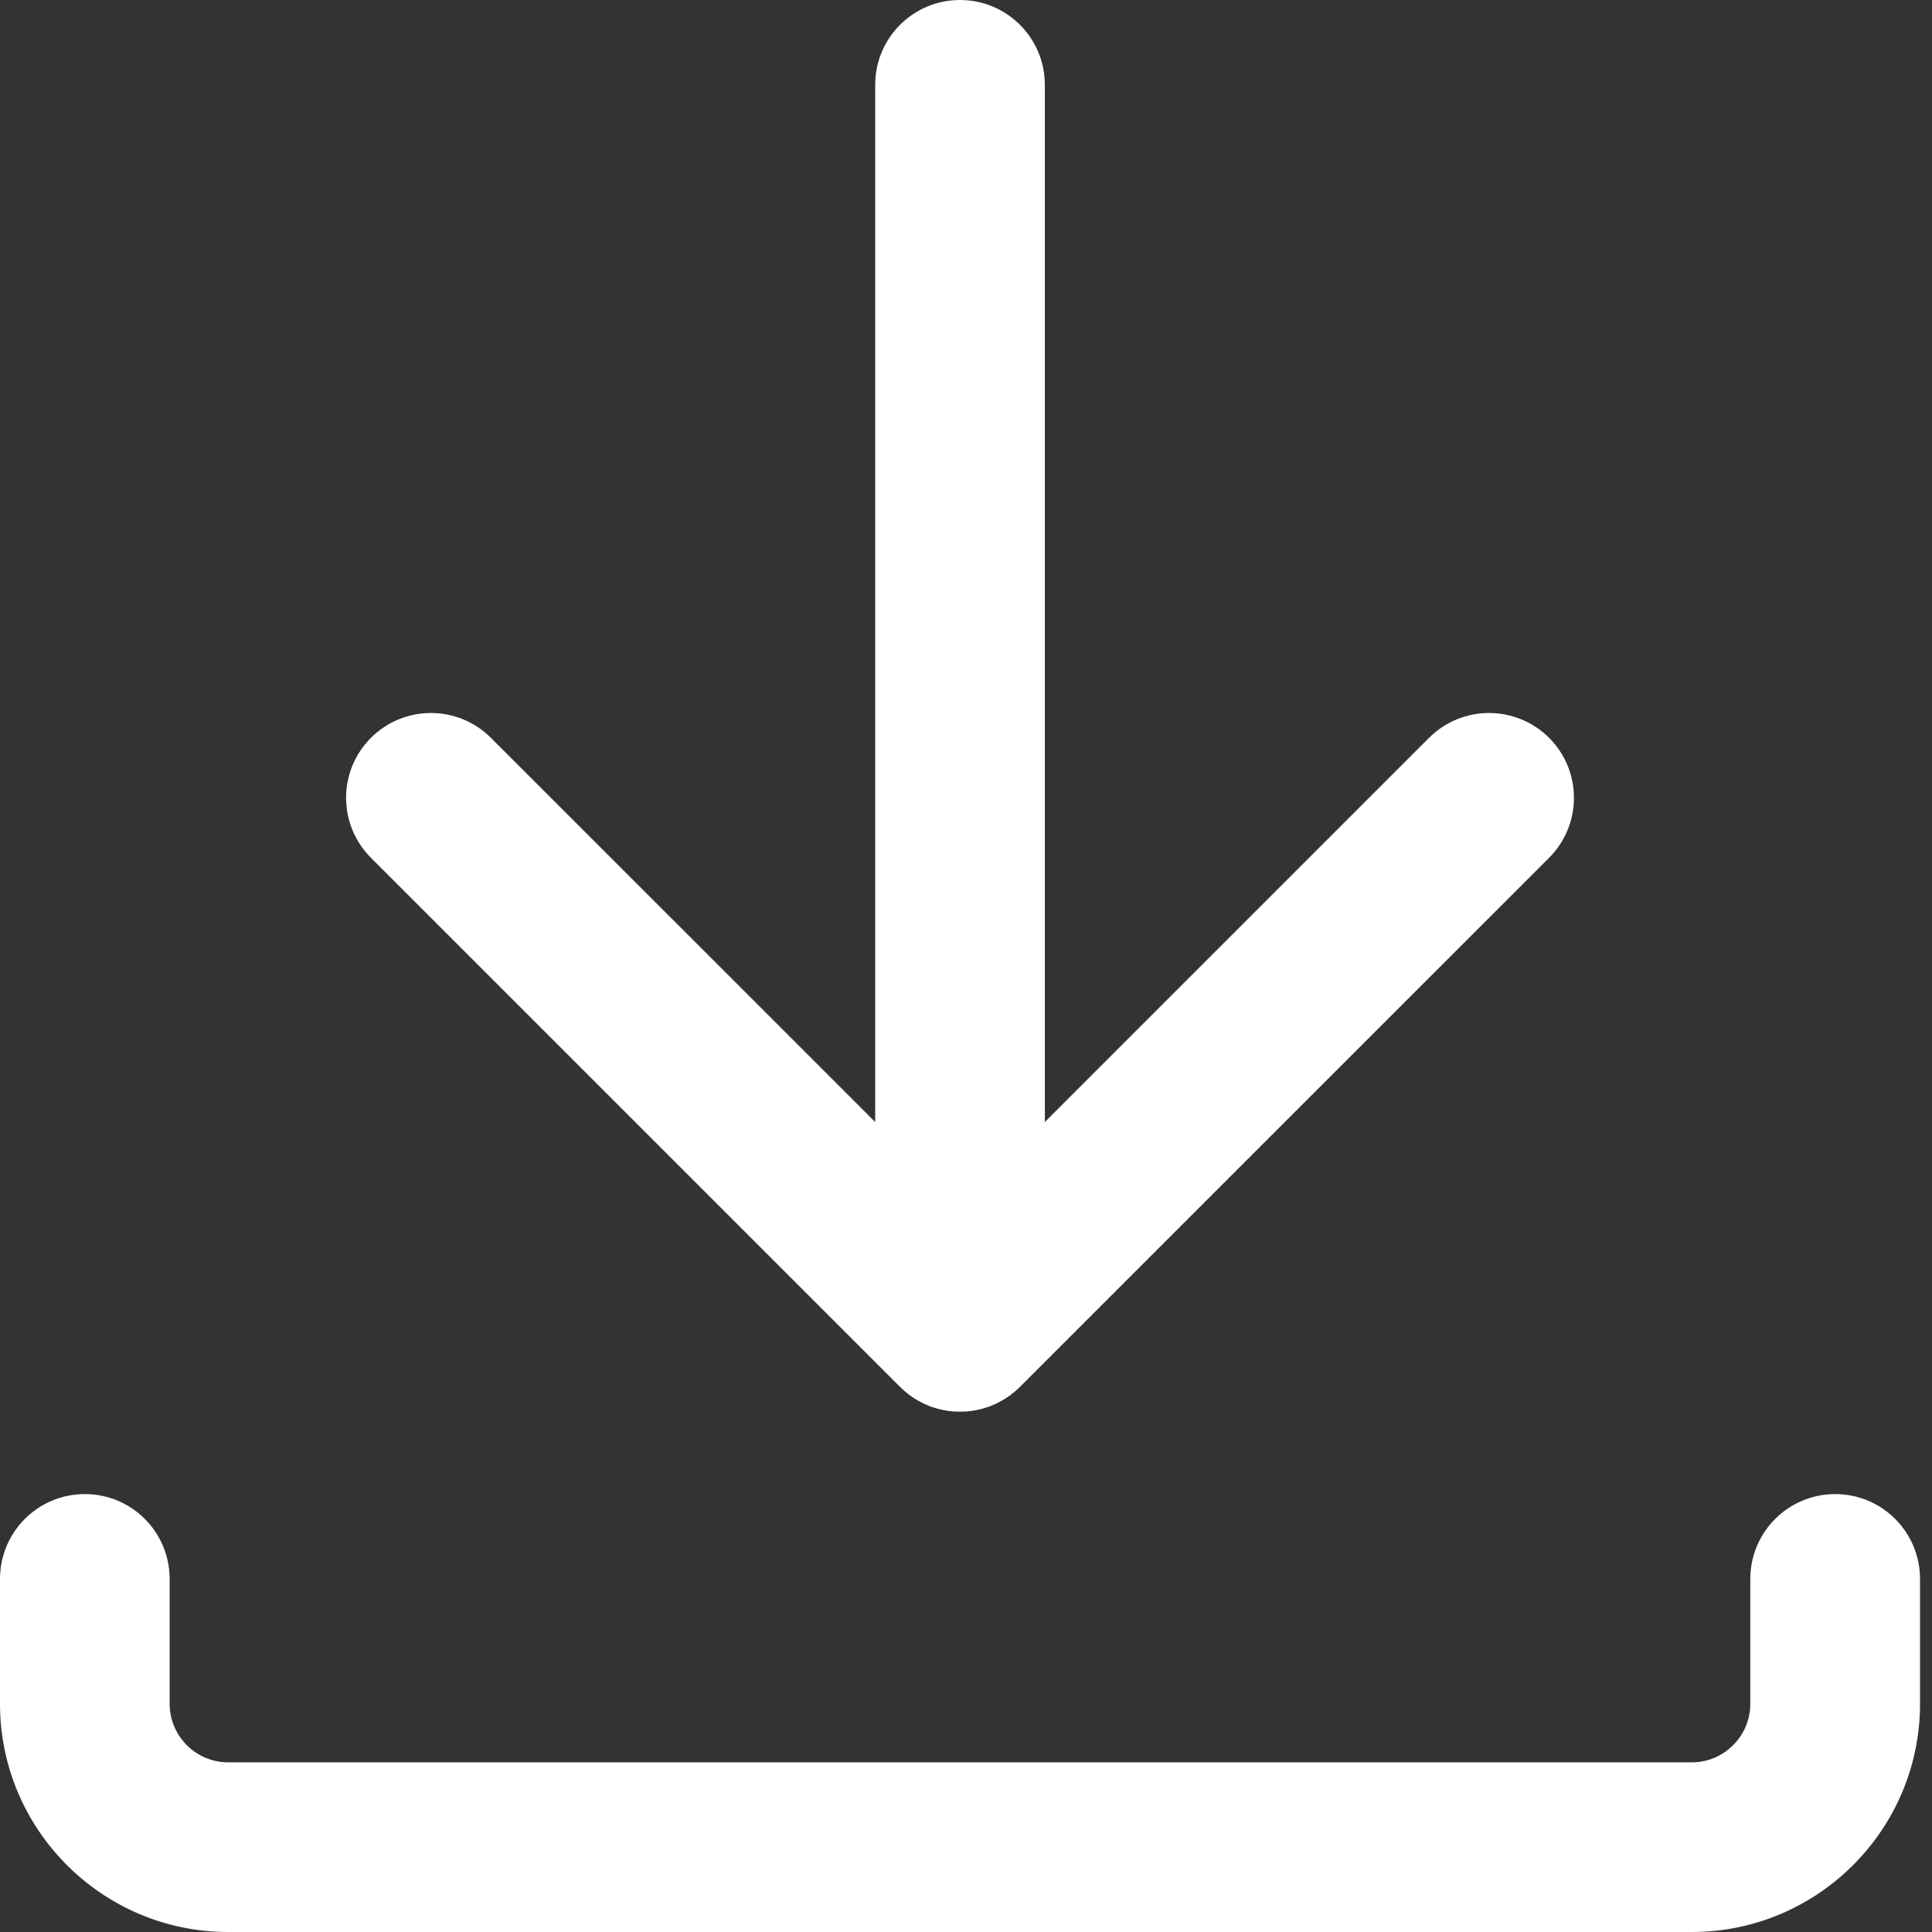 <?xml version="1.0" encoding="UTF-8"?>
<svg width="21px" height="21px" viewBox="0 0 21 21" version="1.1" xmlns="http://www.w3.org/2000/svg" xmlns:xlink="http://www.w3.org/1999/xlink">
    <rect x="0" y="0" width="21" height="21" fill="#333333" stroke="none"/>
    <title>ic / bibliotheque copy 7</title>
    <g id="Symbols" stroke="none" stroke-width="1" fill="none" fill-rule="evenodd">
        <g id="menu" transform="translate(-58, -446)" fill="#FFFFFF">
            <g id="Group" transform="translate(51, 439)">
                <g transform="translate(7, 7)">
                    <path d="M9.782,15.074 L9.783,15.074 C9.783,15.075 9.784,15.076 9.785,15.076 C9.795,15.086 9.805,15.097 9.816,15.106 C9.821,15.111 9.827,15.116 9.833,15.121 C9.839,15.125 9.844,15.13 9.849,15.135 C9.857,15.141 9.864,15.147 9.871,15.152 C9.876,15.156 9.881,15.16 9.885,15.163 C9.893,15.169 9.901,15.175 9.909,15.18 L9.921,15.188 C9.93,15.194 9.939,15.199 9.947,15.205 C9.951,15.208 9.955,15.211 9.96,15.212 C9.968,15.218 9.976,15.223 9.985,15.227 L9.999,15.235 C10.007,15.239 10.015,15.244 10.023,15.248 C10.029,15.25 10.034,15.253 10.04,15.256 C10.047,15.259 10.055,15.262 10.062,15.266 C10.069,15.269 10.075,15.272 10.082,15.274 C10.088,15.277 10.095,15.28 10.101,15.283 C10.109,15.286 10.117,15.288 10.124,15.291 C10.13,15.293 10.136,15.295 10.142,15.297 C10.151,15.299 10.159,15.302 10.168,15.305 C10.17,15.305 10.17,15.306 10.172,15.307 C10.176,15.308 10.18,15.308 10.184,15.31 C10.193,15.312 10.202,15.315 10.212,15.317 C10.217,15.319 10.221,15.319 10.226,15.32 C10.236,15.323 10.245,15.325 10.256,15.327 C10.26,15.328 10.266,15.329 10.271,15.329 C10.28,15.331 10.29,15.333 10.299,15.335 C10.305,15.335 10.311,15.336 10.317,15.337 C10.326,15.338 10.335,15.339 10.344,15.34 C10.352,15.341 10.36,15.341 10.368,15.342 C10.374,15.343 10.382,15.343 10.389,15.343 C10.404,15.344 10.419,15.344 10.435,15.344 C10.449,15.344 10.465,15.344 10.48,15.343 C10.488,15.343 10.494,15.343 10.502,15.342 C10.509,15.341 10.518,15.341 10.525,15.34 C10.534,15.339 10.544,15.338 10.552,15.337 C10.558,15.336 10.564,15.335 10.569,15.335 C10.579,15.333 10.589,15.331 10.598,15.329 C10.604,15.329 10.609,15.328 10.614,15.327 C10.623,15.325 10.633,15.323 10.643,15.32 C10.647,15.319 10.653,15.319 10.658,15.317 C10.667,15.315 10.676,15.312 10.686,15.31 L10.701,15.305 C10.71,15.302 10.719,15.299 10.727,15.297 C10.733,15.295 10.739,15.293 10.745,15.291 C10.752,15.288 10.76,15.286 10.768,15.283 C10.774,15.28 10.781,15.277 10.788,15.274 C10.794,15.272 10.8,15.269 10.807,15.266 C10.815,15.262 10.822,15.259 10.83,15.256 C10.835,15.253 10.841,15.25 10.845,15.248 C10.854,15.244 10.862,15.239 10.87,15.235 L10.884,15.227 C10.893,15.223 10.901,15.218 10.91,15.212 C10.914,15.211 10.919,15.208 10.922,15.205 C10.931,15.199 10.94,15.194 10.947,15.188 C10.952,15.186 10.956,15.183 10.96,15.18 C10.968,15.175 10.976,15.169 10.985,15.163 C10.989,15.16 10.994,15.156 10.997,15.152 C11.005,15.147 11.013,15.141 11.02,15.135 C11.025,15.131 11.031,15.125 11.036,15.121 C11.042,15.116 11.048,15.111 11.054,15.106 C11.064,15.097 11.074,15.087 11.084,15.077 C11.085,15.076 11.086,15.075 11.087,15.074 L16.838,9.324 C17.198,8.963 17.198,8.38 16.838,8.02 C16.477,7.66 15.894,7.66 15.533,8.02 L11.357,12.196 L11.357,0.922 C11.357,0.413 10.944,3.19744231e-15 10.435,3.19744231e-15 C9.925,3.19744231e-15 9.513,0.413 9.513,0.922 L9.513,12.196 L5.336,8.02 C4.976,7.66 4.392,7.66 4.032,8.02 C3.672,8.38 3.672,8.963 4.032,9.324 L9.782,15.074 Z" id="Fill-1"></path>
                    <path d="M19.948,16.24 C19.438,16.24 19.025,16.653 19.025,17.163 L19.025,18.519 C19.025,18.87 18.74,19.156 18.389,19.156 L2.48,19.156 C2.129,19.156 1.844,18.87 1.844,18.519 L1.844,17.163 C1.844,16.653 1.432,16.24 0.922,16.24 C0.412,16.24 4.26325641e-15,16.653 4.26325641e-15,17.163 L4.26325641e-15,18.519 C4.26325641e-15,19.887 1.112,21 2.48,21 L18.389,21 C19.757,21 20.87,19.887 20.87,18.519 L20.87,17.163 C20.87,16.653 20.457,16.24 19.948,16.24" id="Fill-3"></path>
                </g>
            </g>
        </g>
    </g>
</svg>